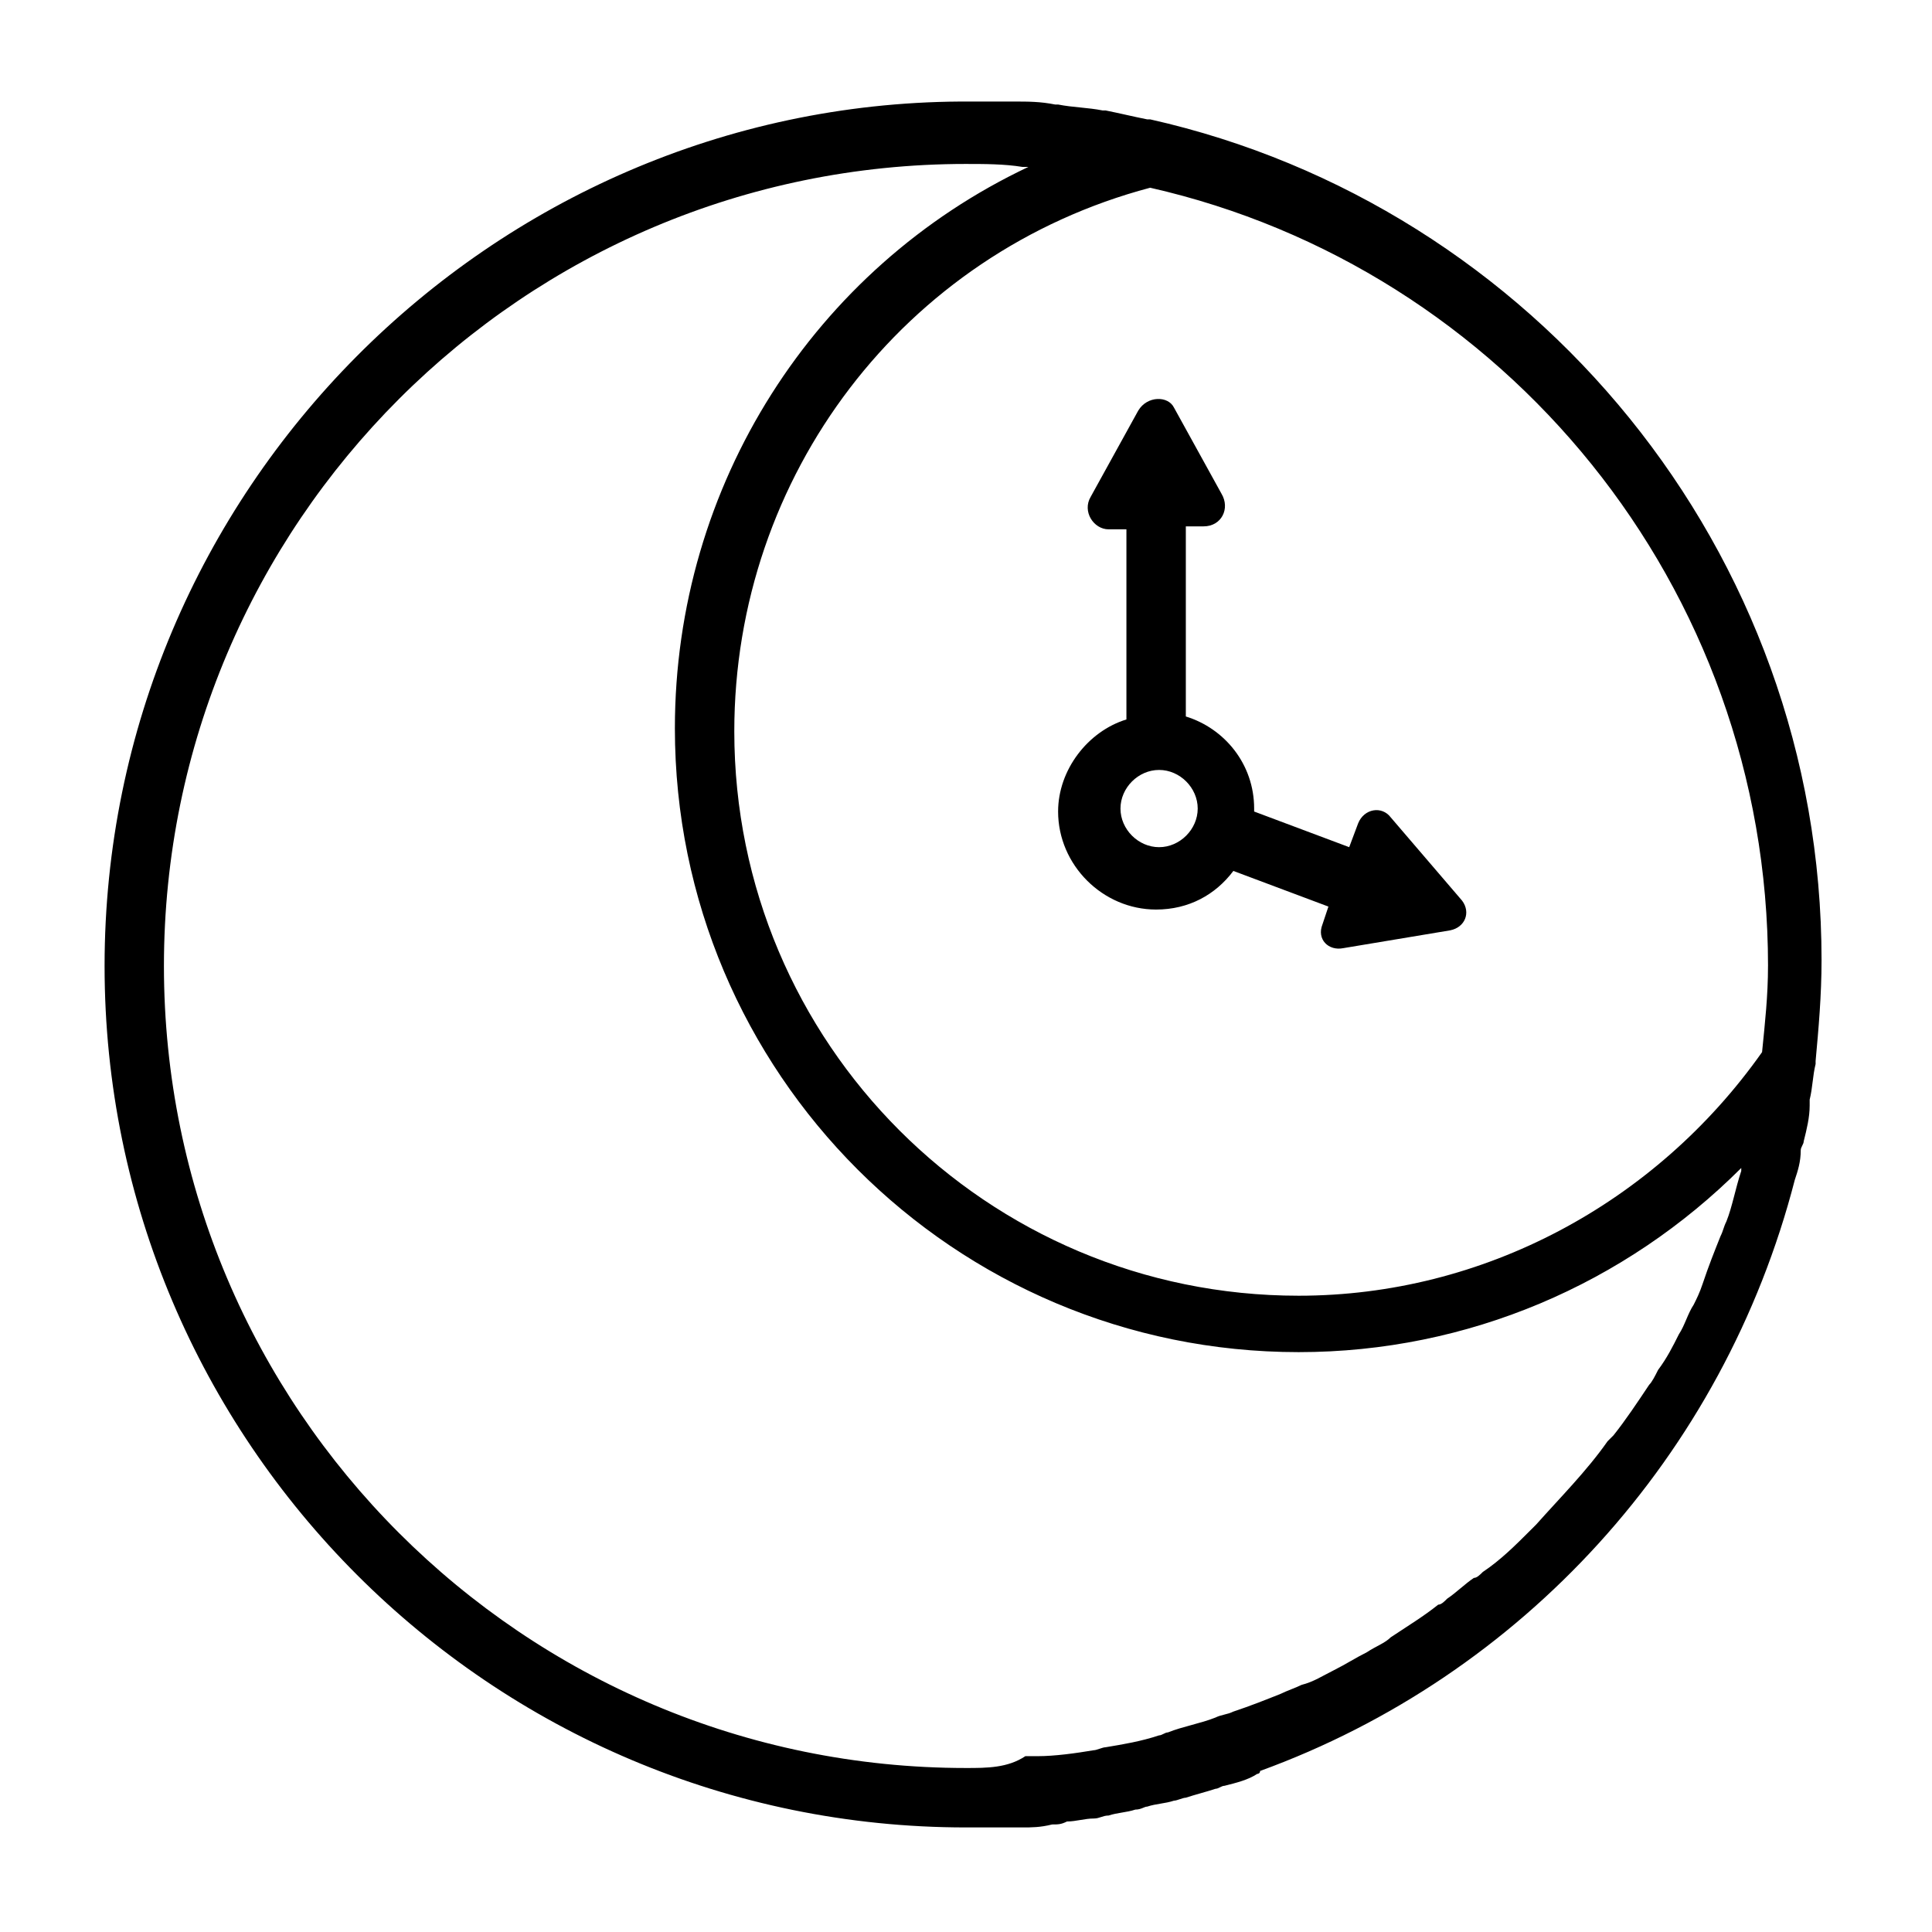 <?xml version="1.0" encoding="UTF-8"?>
<!-- Uploaded to: ICON Repo, www.iconrepo.com, Generator: ICON Repo Mixer Tools -->
<svg fill="#000000" width="800px" height="800px" version="1.1" viewBox="144 144 512 512" xmlns="http://www.w3.org/2000/svg">
 <g>
  <path d="m400 628.29h11.02 3.938c2.363 0 4.723 0 7.871-0.789 1.574 0 2.363 0 3.938-0.789 2.363 0 4.723-0.789 7.086-0.789 1.574 0 2.363-0.789 3.938-0.789 2.363-0.789 4.723-0.789 7.086-1.574 1.574 0 2.363-0.789 3.148-0.789 2.363-0.789 4.723-0.789 7.086-1.574 0.789 0 2.363-0.789 3.148-0.789 2.363-0.789 5.512-1.574 7.871-2.363 0.789 0 1.574-0.789 2.363-0.789 3.148-0.789 6.297-1.574 8.66-3.148 0 0 0.789 0 0.789-0.789 69.273-25.191 122.8-83.445 141.7-156.65 0.789-2.363 1.574-4.723 1.574-7.871 0-0.789 0.789-1.574 0.789-2.363 0.789-3.148 1.574-6.297 1.574-9.445v-1.574c0.789-3.148 0.789-6.297 1.574-9.445v-0.789c0.789-8.66 1.574-17.32 1.574-26.766 0-108.63-76.359-199.95-177.91-222.78h-0.789c-3.938-0.789-7.086-1.574-11.02-2.363h-0.789c-3.938-0.789-7.871-0.789-11.809-1.574h-0.789c-3.938-0.789-7.086-0.789-11.02-0.789h-1.574-12.594c-124.39 0.805-226.72 103.14-226.72 229.09 0 125.95 102.34 228.29 228.29 228.29zm212.54-228.29c0 7.871-0.789 14.957-1.574 22.828-28.34 40.148-73.996 64.551-122.8 64.551-82.656 0-149.57-66.914-149.57-149.57 0-67.699 44.871-126.74 110.21-144.06 93.68 21.258 163.74 105.49 163.74 206.25zm-212.54-212.55c4.723 0 10.234 0 14.957 0.789h1.574c-56.68 26.766-93.68 84.23-93.68 148.78 0 91.316 73.996 165.31 165.31 165.31 44.871 0 86.594-18.105 117.29-48.805v0.789c-1.574 4.723-2.363 9.445-3.938 13.383-0.789 1.574-0.789 2.363-1.574 3.938-1.574 3.938-3.148 7.871-4.723 12.594-0.789 2.363-1.574 3.938-2.363 5.512-1.574 2.363-2.363 5.512-3.938 7.871-1.574 3.148-3.148 6.297-5.512 9.445-0.789 1.574-1.574 3.148-2.363 3.938-3.148 4.723-6.297 9.445-9.445 13.383-0.789 0.789-0.789 0.789-1.574 1.574-5.512 7.871-12.594 14.957-18.895 22.043-0.789 0.789-0.789 0.789-1.574 1.574-3.938 3.938-7.871 7.871-12.594 11.02-0.789 0.789-1.574 1.574-2.363 1.574-2.363 1.574-4.723 3.938-7.086 5.512-0.789 0.789-1.574 1.574-2.363 1.574-3.938 3.148-7.871 5.512-12.594 8.66-1.574 1.574-3.938 2.363-6.297 3.938-3.148 1.574-5.512 3.148-8.66 4.723-3.148 1.574-5.512 3.148-8.66 3.938-1.574 0.789-3.938 1.574-5.512 2.363-3.938 1.574-7.871 3.148-12.594 4.723-1.574 0.789-3.148 0.789-4.723 1.574-3.938 1.574-8.66 2.363-12.594 3.938-0.789 0-1.574 0.789-2.363 0.789-4.723 1.574-9.445 2.363-14.168 3.148-0.789 0-2.363 0.789-3.148 0.789-4.723 0.789-10.234 1.574-14.957 1.574h-3.148c-4.715 3.133-10.227 3.133-15.734 3.133-117.29 0-212.55-95.25-212.55-212.54s95.254-212.55 212.55-212.55z"/>
  <path d="m445.66 252.79-12.594 22.828c-2.363 3.938 0.789 8.66 4.723 8.66h4.723v50.383c-10.234 3.148-18.105 13.383-18.105 24.402 0 14.168 11.809 25.977 25.977 25.977 8.66 0 15.742-3.938 20.469-10.234l25.191 9.445-1.578 4.723c-1.574 3.938 1.574 7.086 5.512 6.297l28.34-4.723c3.938-0.789 5.512-4.723 3.148-7.871l-18.891-22.043c-2.363-3.148-7.086-2.363-8.66 1.574l-2.363 6.301-25.191-9.445v-0.789c0-11.809-7.871-21.254-18.105-24.402v-50.383h4.723c4.723 0 7.086-4.723 4.723-8.66l-12.594-22.828c-1.574-3.148-7.082-3.148-9.445 0.789zm5.512 115.72c-5.512 0-10.234-4.723-10.234-10.234 0-5.512 4.723-10.234 10.234-10.234s10.234 4.723 10.234 10.234c-0.004 5.512-4.727 10.234-10.234 10.234z"/>
 </g>
</svg>